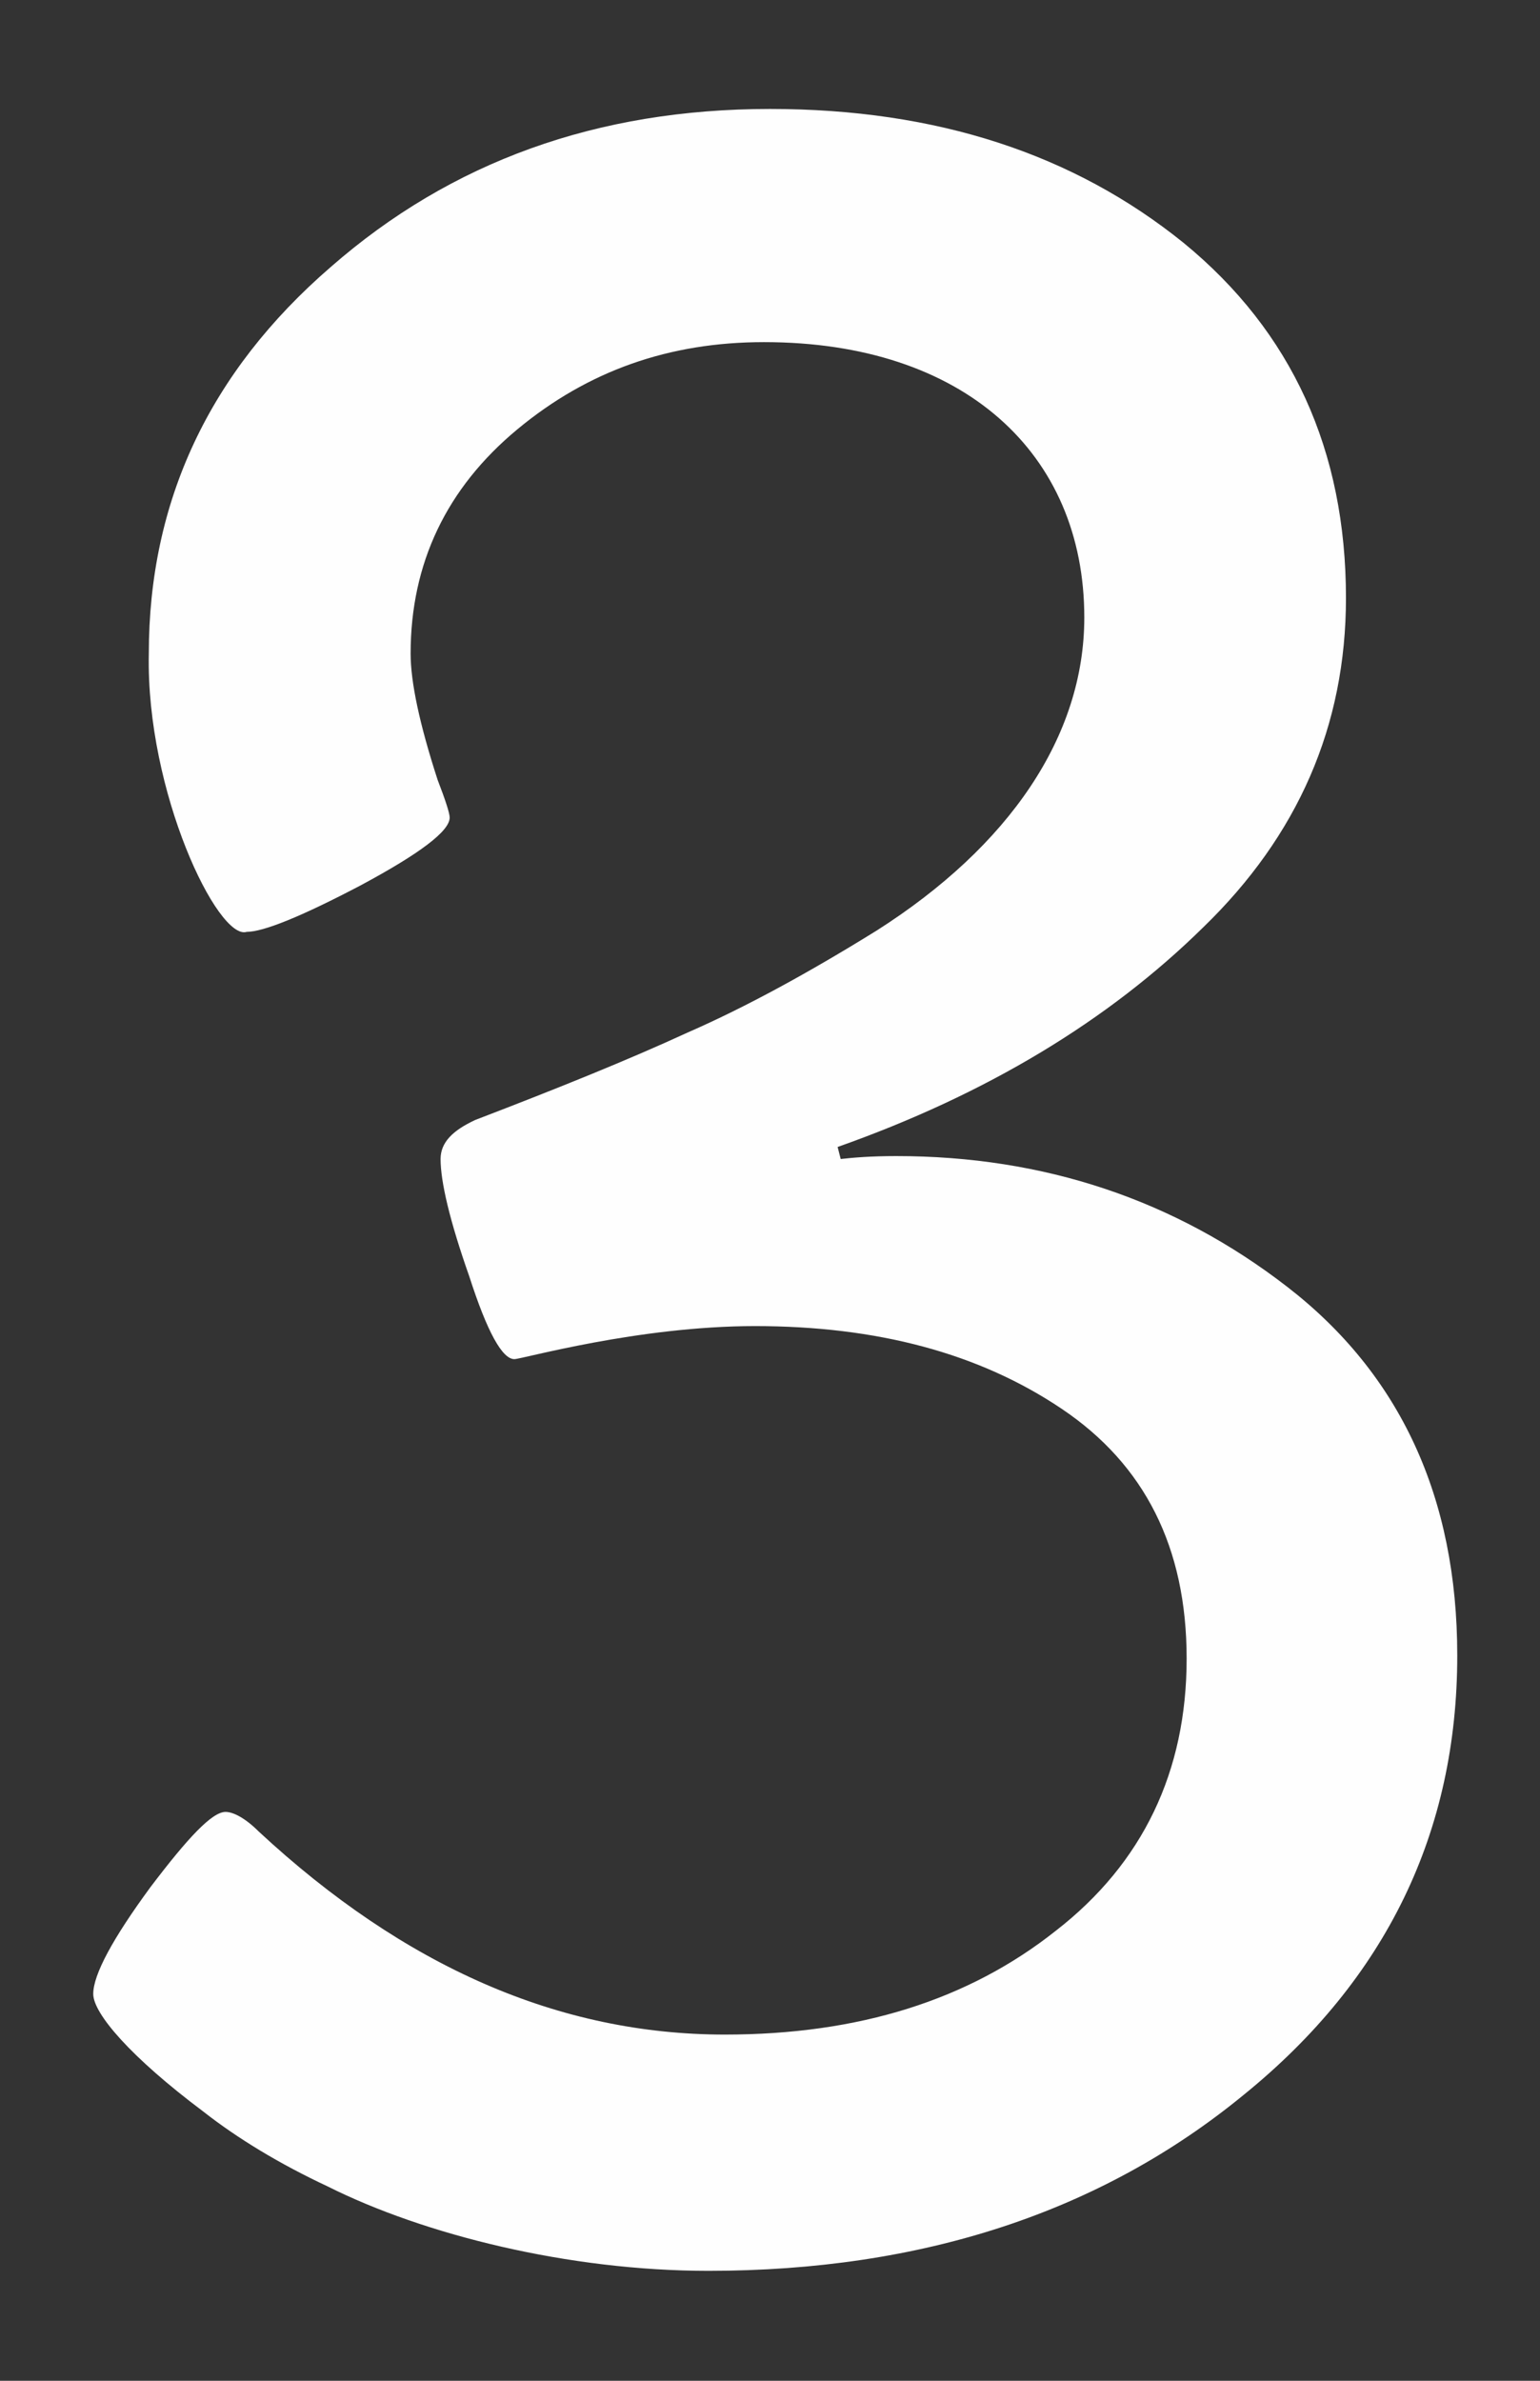 <?xml version="1.0" encoding="UTF-8"?> <svg xmlns="http://www.w3.org/2000/svg" width="11" height="17" viewBox="0 0 11 17" fill="none"><rect x="0" y="0" width="11" height="17" fill="#333333" stroke="none"/> <path d="M5.06 16.215C6.585 16.215 7.863 15.796 8.884 14.958C9.904 14.131 10.409 13.078 10.409 11.821C10.409 10.693 10.001 9.812 9.195 9.189C8.39 8.566 7.455 8.255 6.402 8.255C6.22 8.255 6.091 8.266 6.005 8.276L5.983 8.19C7.047 7.814 7.917 7.288 8.594 6.622C9.271 5.967 9.614 5.183 9.614 4.27C9.614 3.217 9.228 2.368 8.454 1.734C7.67 1.101 6.692 0.778 5.5 0.778C4.265 0.778 3.223 1.154 2.363 1.906C1.493 2.658 1.063 3.582 1.063 4.667C1.042 5.655 1.558 6.719 1.762 6.654C1.88 6.654 2.148 6.547 2.578 6.321C2.997 6.096 3.212 5.935 3.212 5.838C3.212 5.806 3.18 5.709 3.126 5.569C2.997 5.172 2.933 4.871 2.933 4.667C2.933 4.022 3.19 3.485 3.695 3.066C4.2 2.647 4.78 2.443 5.457 2.443C6.886 2.443 7.745 3.238 7.745 4.409C7.745 5.258 7.208 6.042 6.263 6.644C5.779 6.944 5.328 7.191 4.909 7.374C4.49 7.567 3.985 7.771 3.395 7.997C3.233 8.072 3.147 8.158 3.147 8.276C3.147 8.438 3.212 8.717 3.352 9.114C3.48 9.512 3.588 9.705 3.674 9.705C3.728 9.705 4.555 9.469 5.393 9.469C6.263 9.469 6.993 9.662 7.584 10.06C8.175 10.457 8.476 11.048 8.476 11.843C8.476 12.648 8.164 13.304 7.541 13.787C6.918 14.281 6.134 14.528 5.178 14.528C3.996 14.528 2.89 14.045 1.848 13.078C1.751 12.981 1.665 12.938 1.611 12.938C1.515 12.938 1.343 13.121 1.074 13.476C0.806 13.841 0.666 14.099 0.666 14.238C0.666 14.378 0.935 14.69 1.45 15.076C1.697 15.27 1.998 15.452 2.342 15.613C3.029 15.957 4.061 16.215 5.06 16.215Z" fill="#FEFEFE"></path> </svg> 